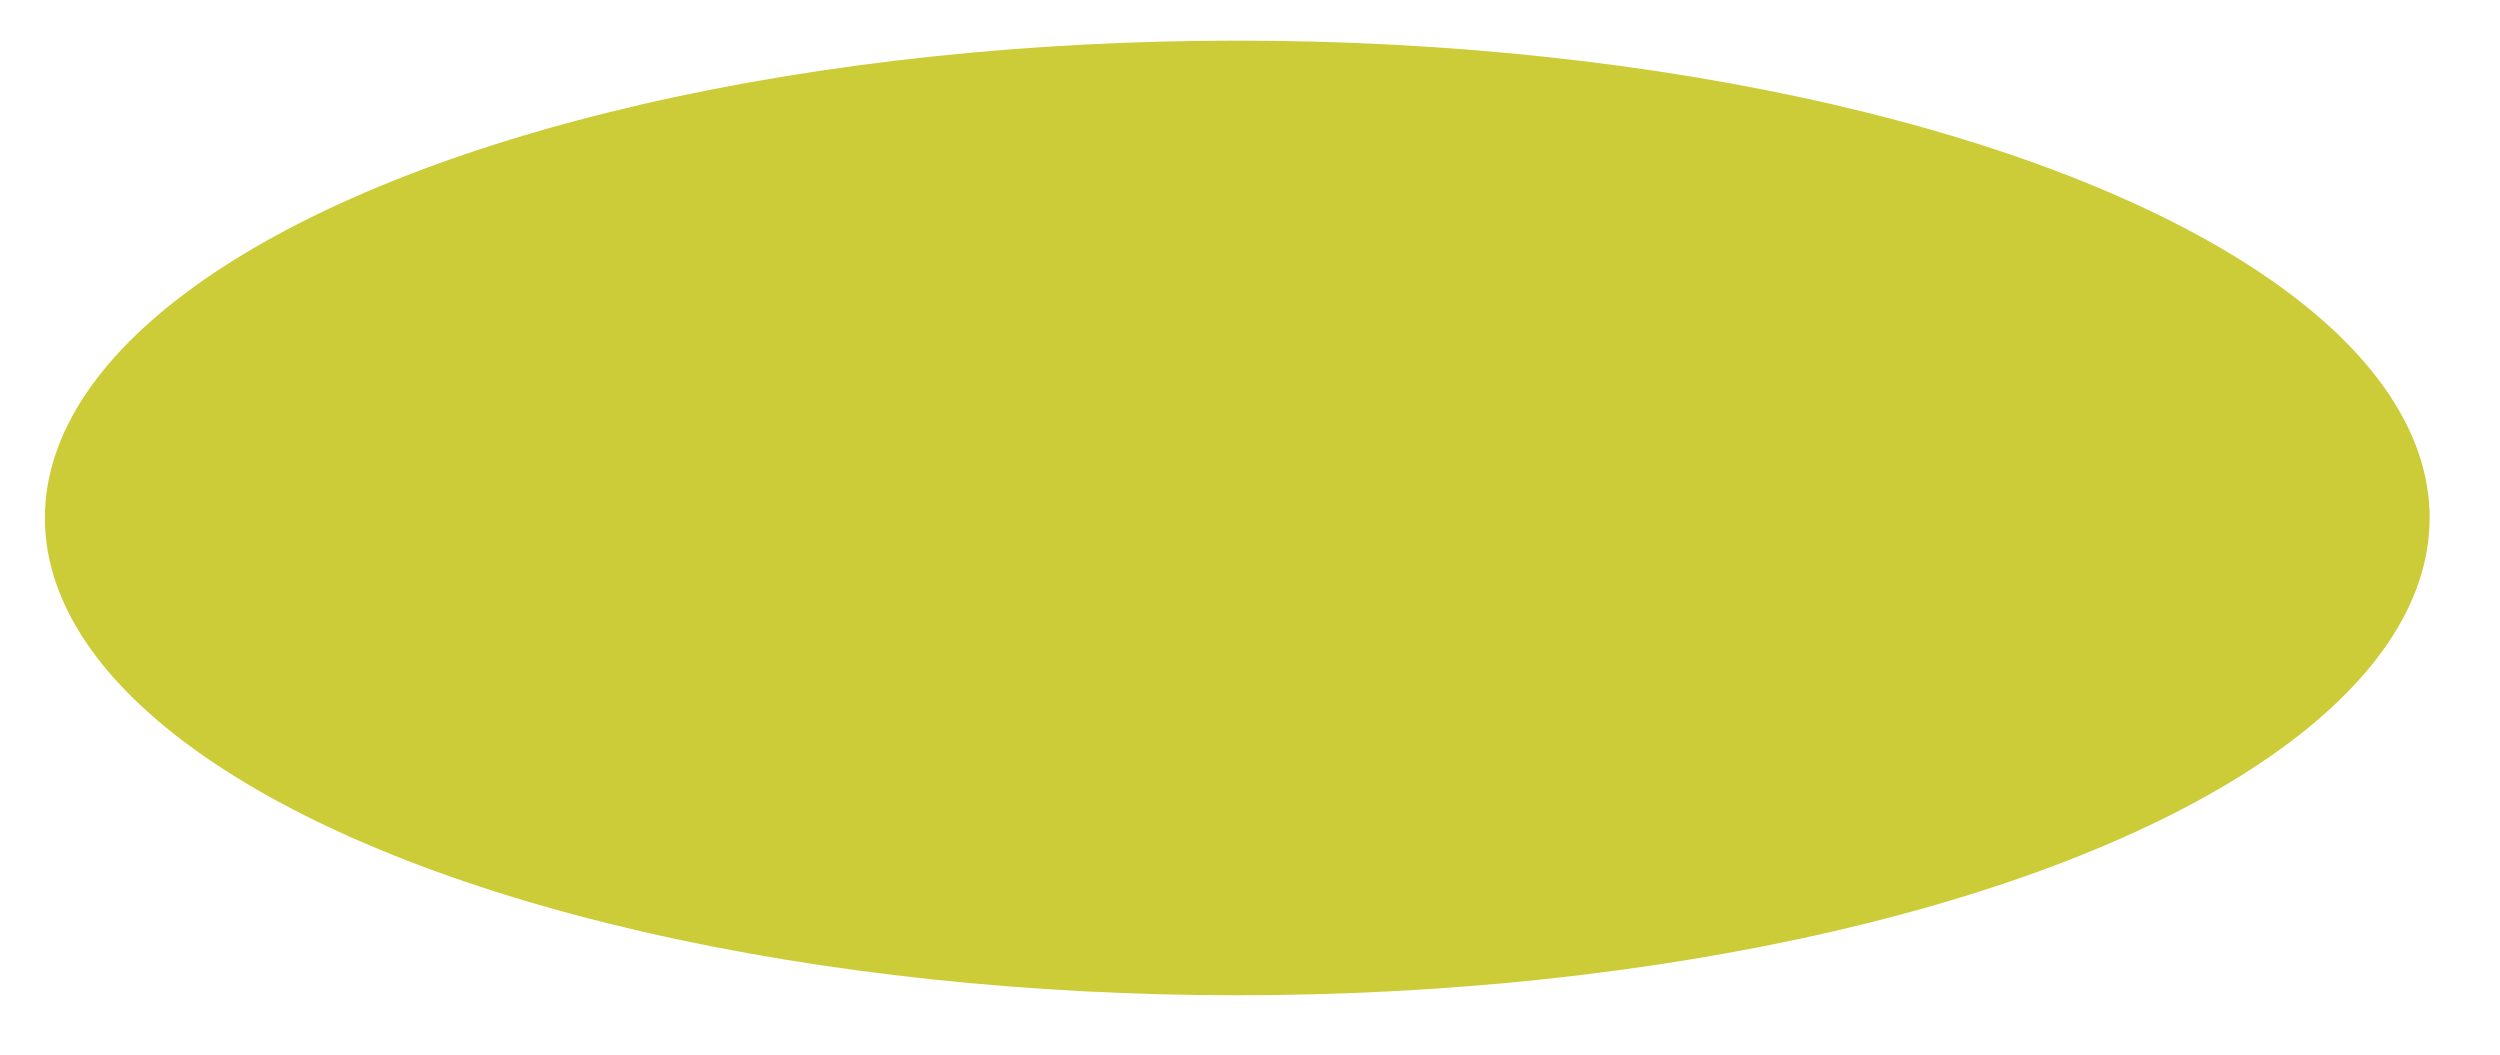 <?xml version="1.0" encoding="UTF-8"?>
<svg xmlns="http://www.w3.org/2000/svg" xmlns:xlink="http://www.w3.org/1999/xlink" version="1.1" id="Ebene_1" x="0px" y="0px" viewBox="0 0 412.2 173.9" style="enable-background:new 0 0 412.2 173.9;" xml:space="preserve">
<style type="text/css">
	.st0{fill:#CCCC38;}
</style>
<ellipse class="st0" cx="204" cy="85.4" rx="196.6" ry="78.7"></ellipse>
</svg>
